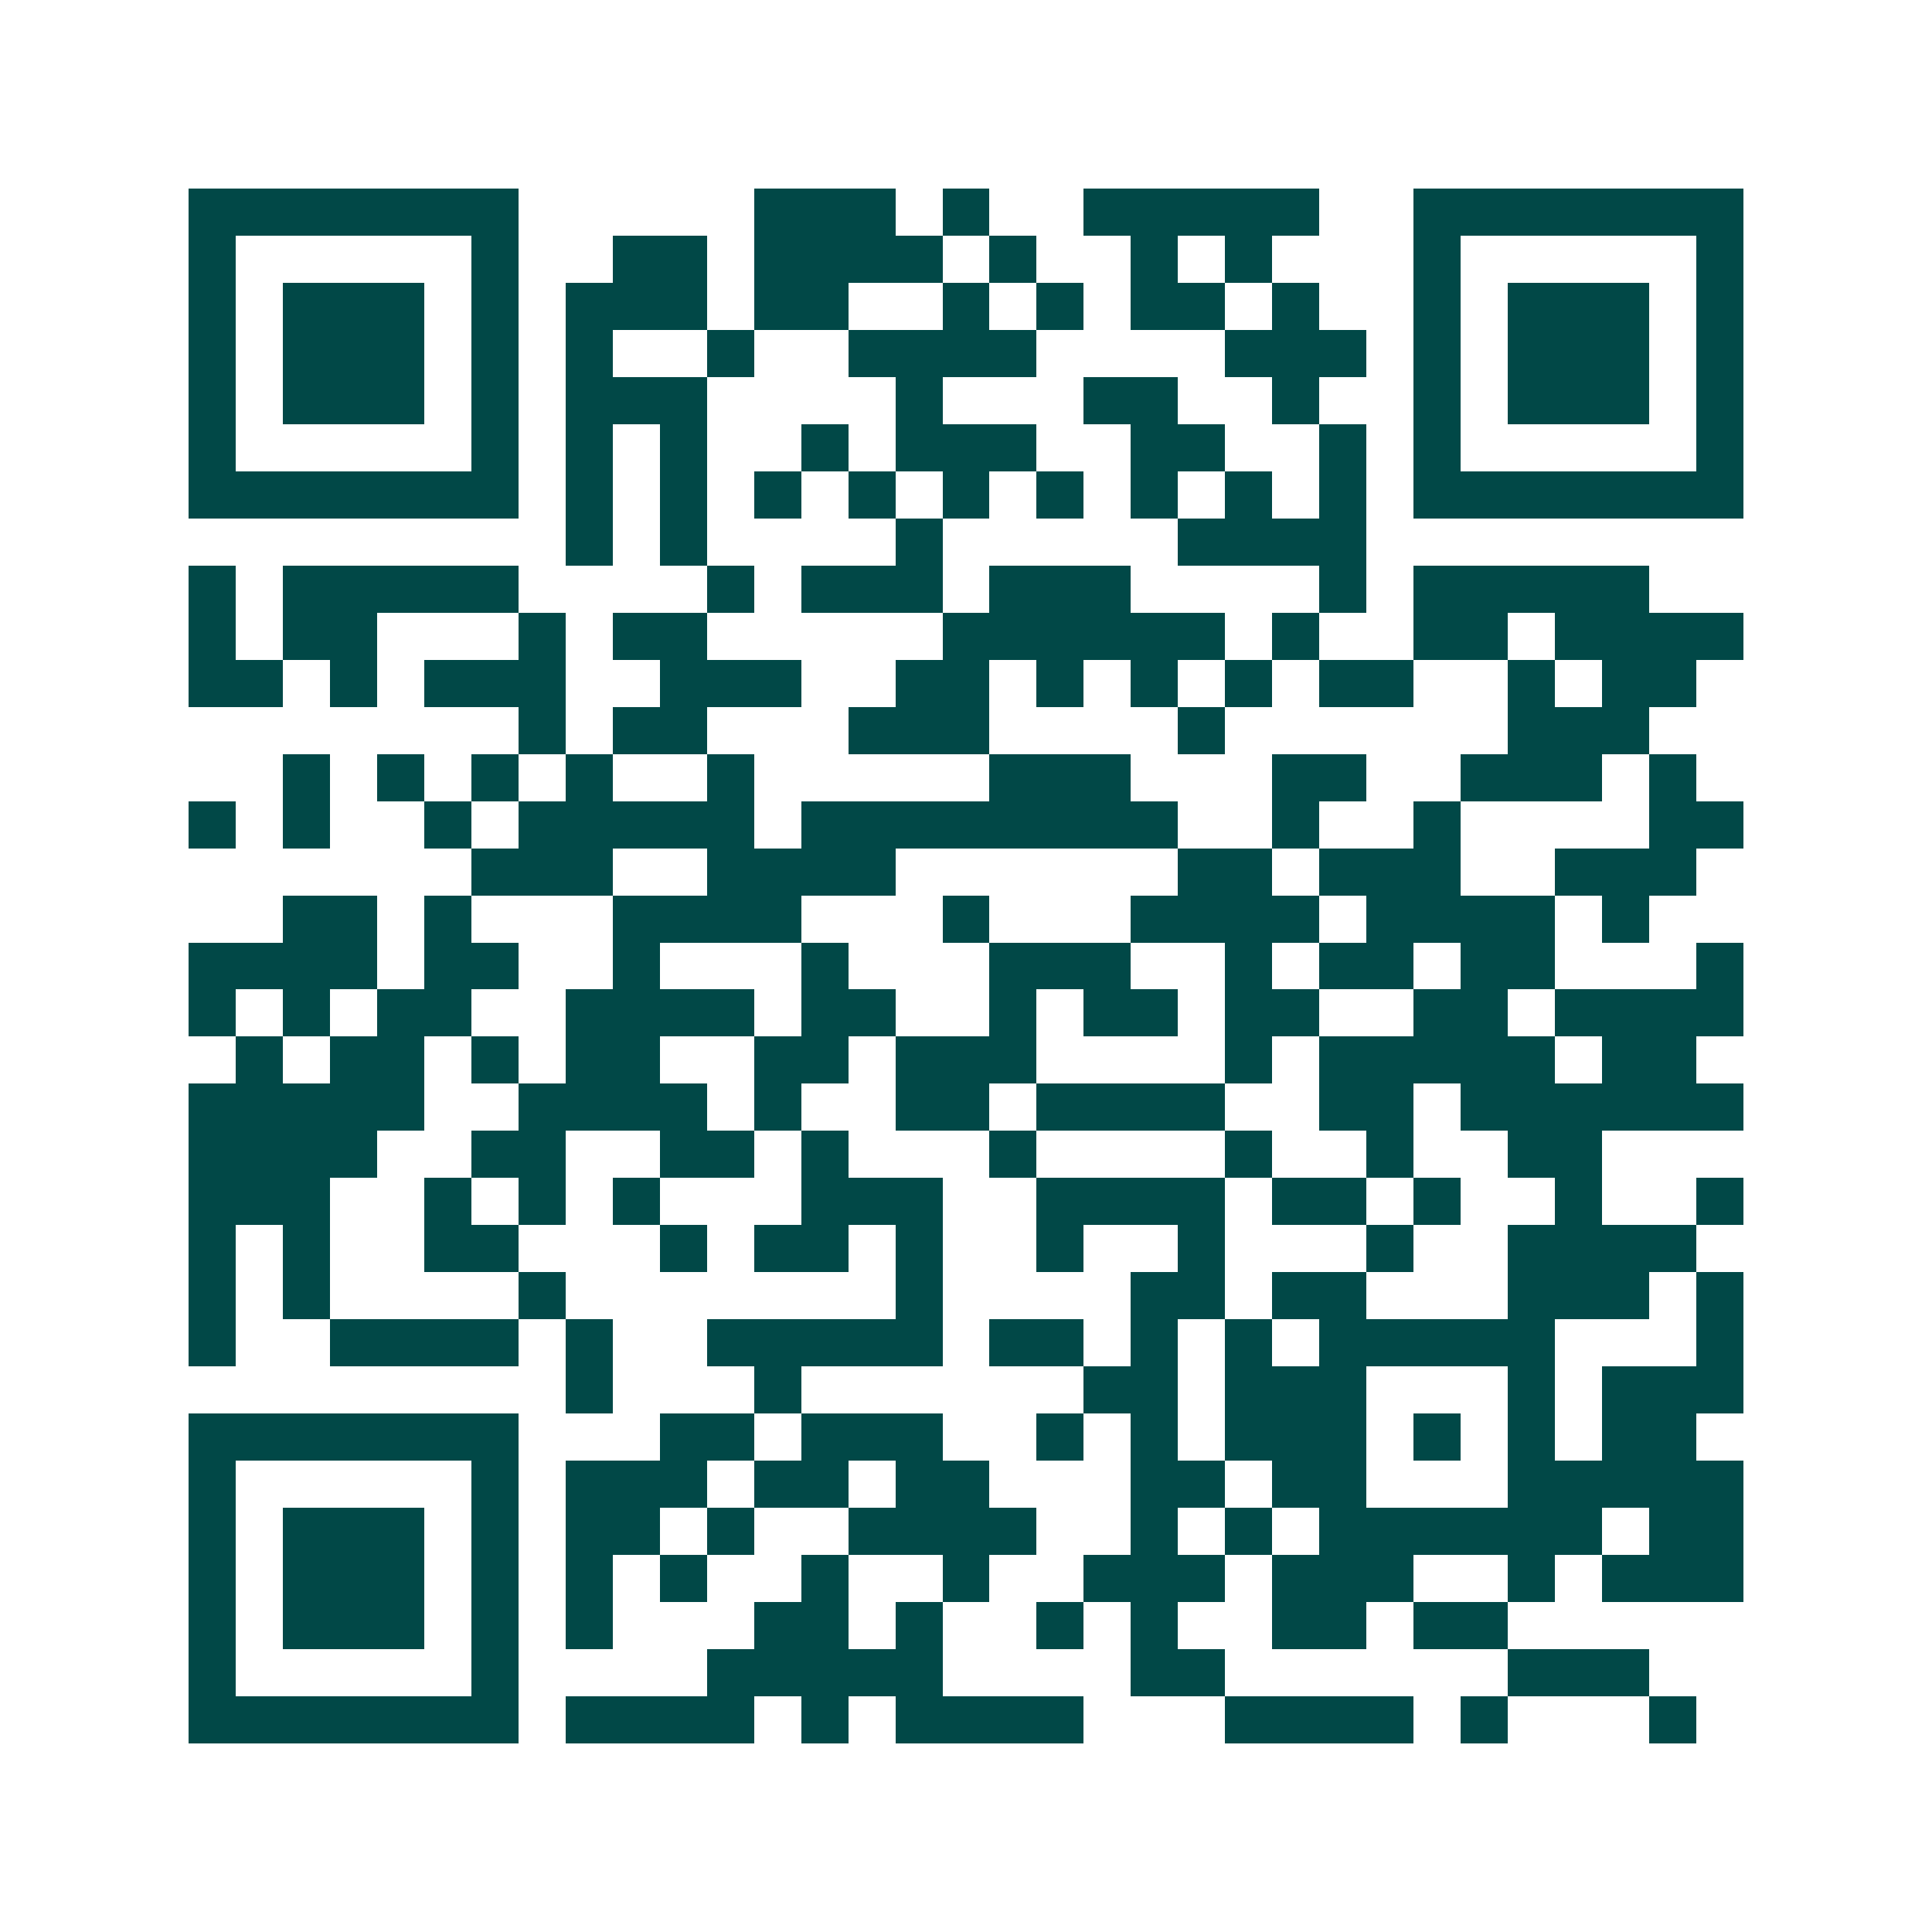 <svg xmlns="http://www.w3.org/2000/svg" width="200" height="200" viewBox="0 0 41 41" shape-rendering="crispEdges"><path fill="#ffffff" d="M0 0h41v41H0z"/><path stroke="#014847" d="M4 4.5h7m5 0h3m1 0h1m2 0h5m2 0h7M4 5.5h1m5 0h1m2 0h2m1 0h4m1 0h1m2 0h1m1 0h1m3 0h1m5 0h1M4 6.5h1m1 0h3m1 0h1m1 0h3m1 0h2m2 0h1m1 0h1m1 0h2m1 0h1m2 0h1m1 0h3m1 0h1M4 7.5h1m1 0h3m1 0h1m1 0h1m2 0h1m2 0h4m4 0h3m1 0h1m1 0h3m1 0h1M4 8.5h1m1 0h3m1 0h1m1 0h3m4 0h1m3 0h2m2 0h1m2 0h1m1 0h3m1 0h1M4 9.5h1m5 0h1m1 0h1m1 0h1m2 0h1m1 0h3m2 0h2m2 0h1m1 0h1m5 0h1M4 10.5h7m1 0h1m1 0h1m1 0h1m1 0h1m1 0h1m1 0h1m1 0h1m1 0h1m1 0h1m1 0h7M12 11.5h1m1 0h1m4 0h1m5 0h4M4 12.5h1m1 0h5m4 0h1m1 0h3m1 0h3m4 0h1m1 0h5M4 13.5h1m1 0h2m3 0h1m1 0h2m5 0h6m1 0h1m2 0h2m1 0h4M4 14.5h2m1 0h1m1 0h3m2 0h3m2 0h2m1 0h1m1 0h1m1 0h1m1 0h2m2 0h1m1 0h2M11 15.5h1m1 0h2m3 0h3m4 0h1m6 0h3M6 16.5h1m1 0h1m1 0h1m1 0h1m2 0h1m5 0h3m3 0h2m2 0h3m1 0h1M4 17.5h1m1 0h1m2 0h1m1 0h5m1 0h8m2 0h1m2 0h1m4 0h2M10 18.5h3m2 0h4m6 0h2m1 0h3m2 0h3M6 19.5h2m1 0h1m3 0h4m3 0h1m3 0h4m1 0h4m1 0h1M4 20.5h4m1 0h2m2 0h1m3 0h1m3 0h3m2 0h1m1 0h2m1 0h2m3 0h1M4 21.5h1m1 0h1m1 0h2m2 0h4m1 0h2m2 0h1m1 0h2m1 0h2m2 0h2m1 0h4M5 22.5h1m1 0h2m1 0h1m1 0h2m2 0h2m1 0h3m4 0h1m1 0h5m1 0h2M4 23.5h5m2 0h4m1 0h1m2 0h2m1 0h4m2 0h2m1 0h6M4 24.5h4m2 0h2m2 0h2m1 0h1m3 0h1m4 0h1m2 0h1m2 0h2M4 25.5h3m2 0h1m1 0h1m1 0h1m3 0h3m2 0h4m1 0h2m1 0h1m2 0h1m2 0h1M4 26.5h1m1 0h1m2 0h2m3 0h1m1 0h2m1 0h1m2 0h1m2 0h1m3 0h1m2 0h4M4 27.5h1m1 0h1m4 0h1m7 0h1m4 0h2m1 0h2m3 0h3m1 0h1M4 28.5h1m2 0h4m1 0h1m2 0h5m1 0h2m1 0h1m1 0h1m1 0h5m3 0h1M12 29.5h1m3 0h1m6 0h2m1 0h3m3 0h1m1 0h3M4 30.5h7m3 0h2m1 0h3m2 0h1m1 0h1m1 0h3m1 0h1m1 0h1m1 0h2M4 31.5h1m5 0h1m1 0h3m1 0h2m1 0h2m3 0h2m1 0h2m3 0h5M4 32.5h1m1 0h3m1 0h1m1 0h2m1 0h1m2 0h4m2 0h1m1 0h1m1 0h6m1 0h2M4 33.5h1m1 0h3m1 0h1m1 0h1m1 0h1m2 0h1m2 0h1m2 0h3m1 0h3m2 0h1m1 0h3M4 34.5h1m1 0h3m1 0h1m1 0h1m3 0h2m1 0h1m2 0h1m1 0h1m2 0h2m1 0h2M4 35.5h1m5 0h1m4 0h5m4 0h2m6 0h3M4 36.5h7m1 0h4m1 0h1m1 0h4m3 0h4m1 0h1m3 0h1"/></svg>

